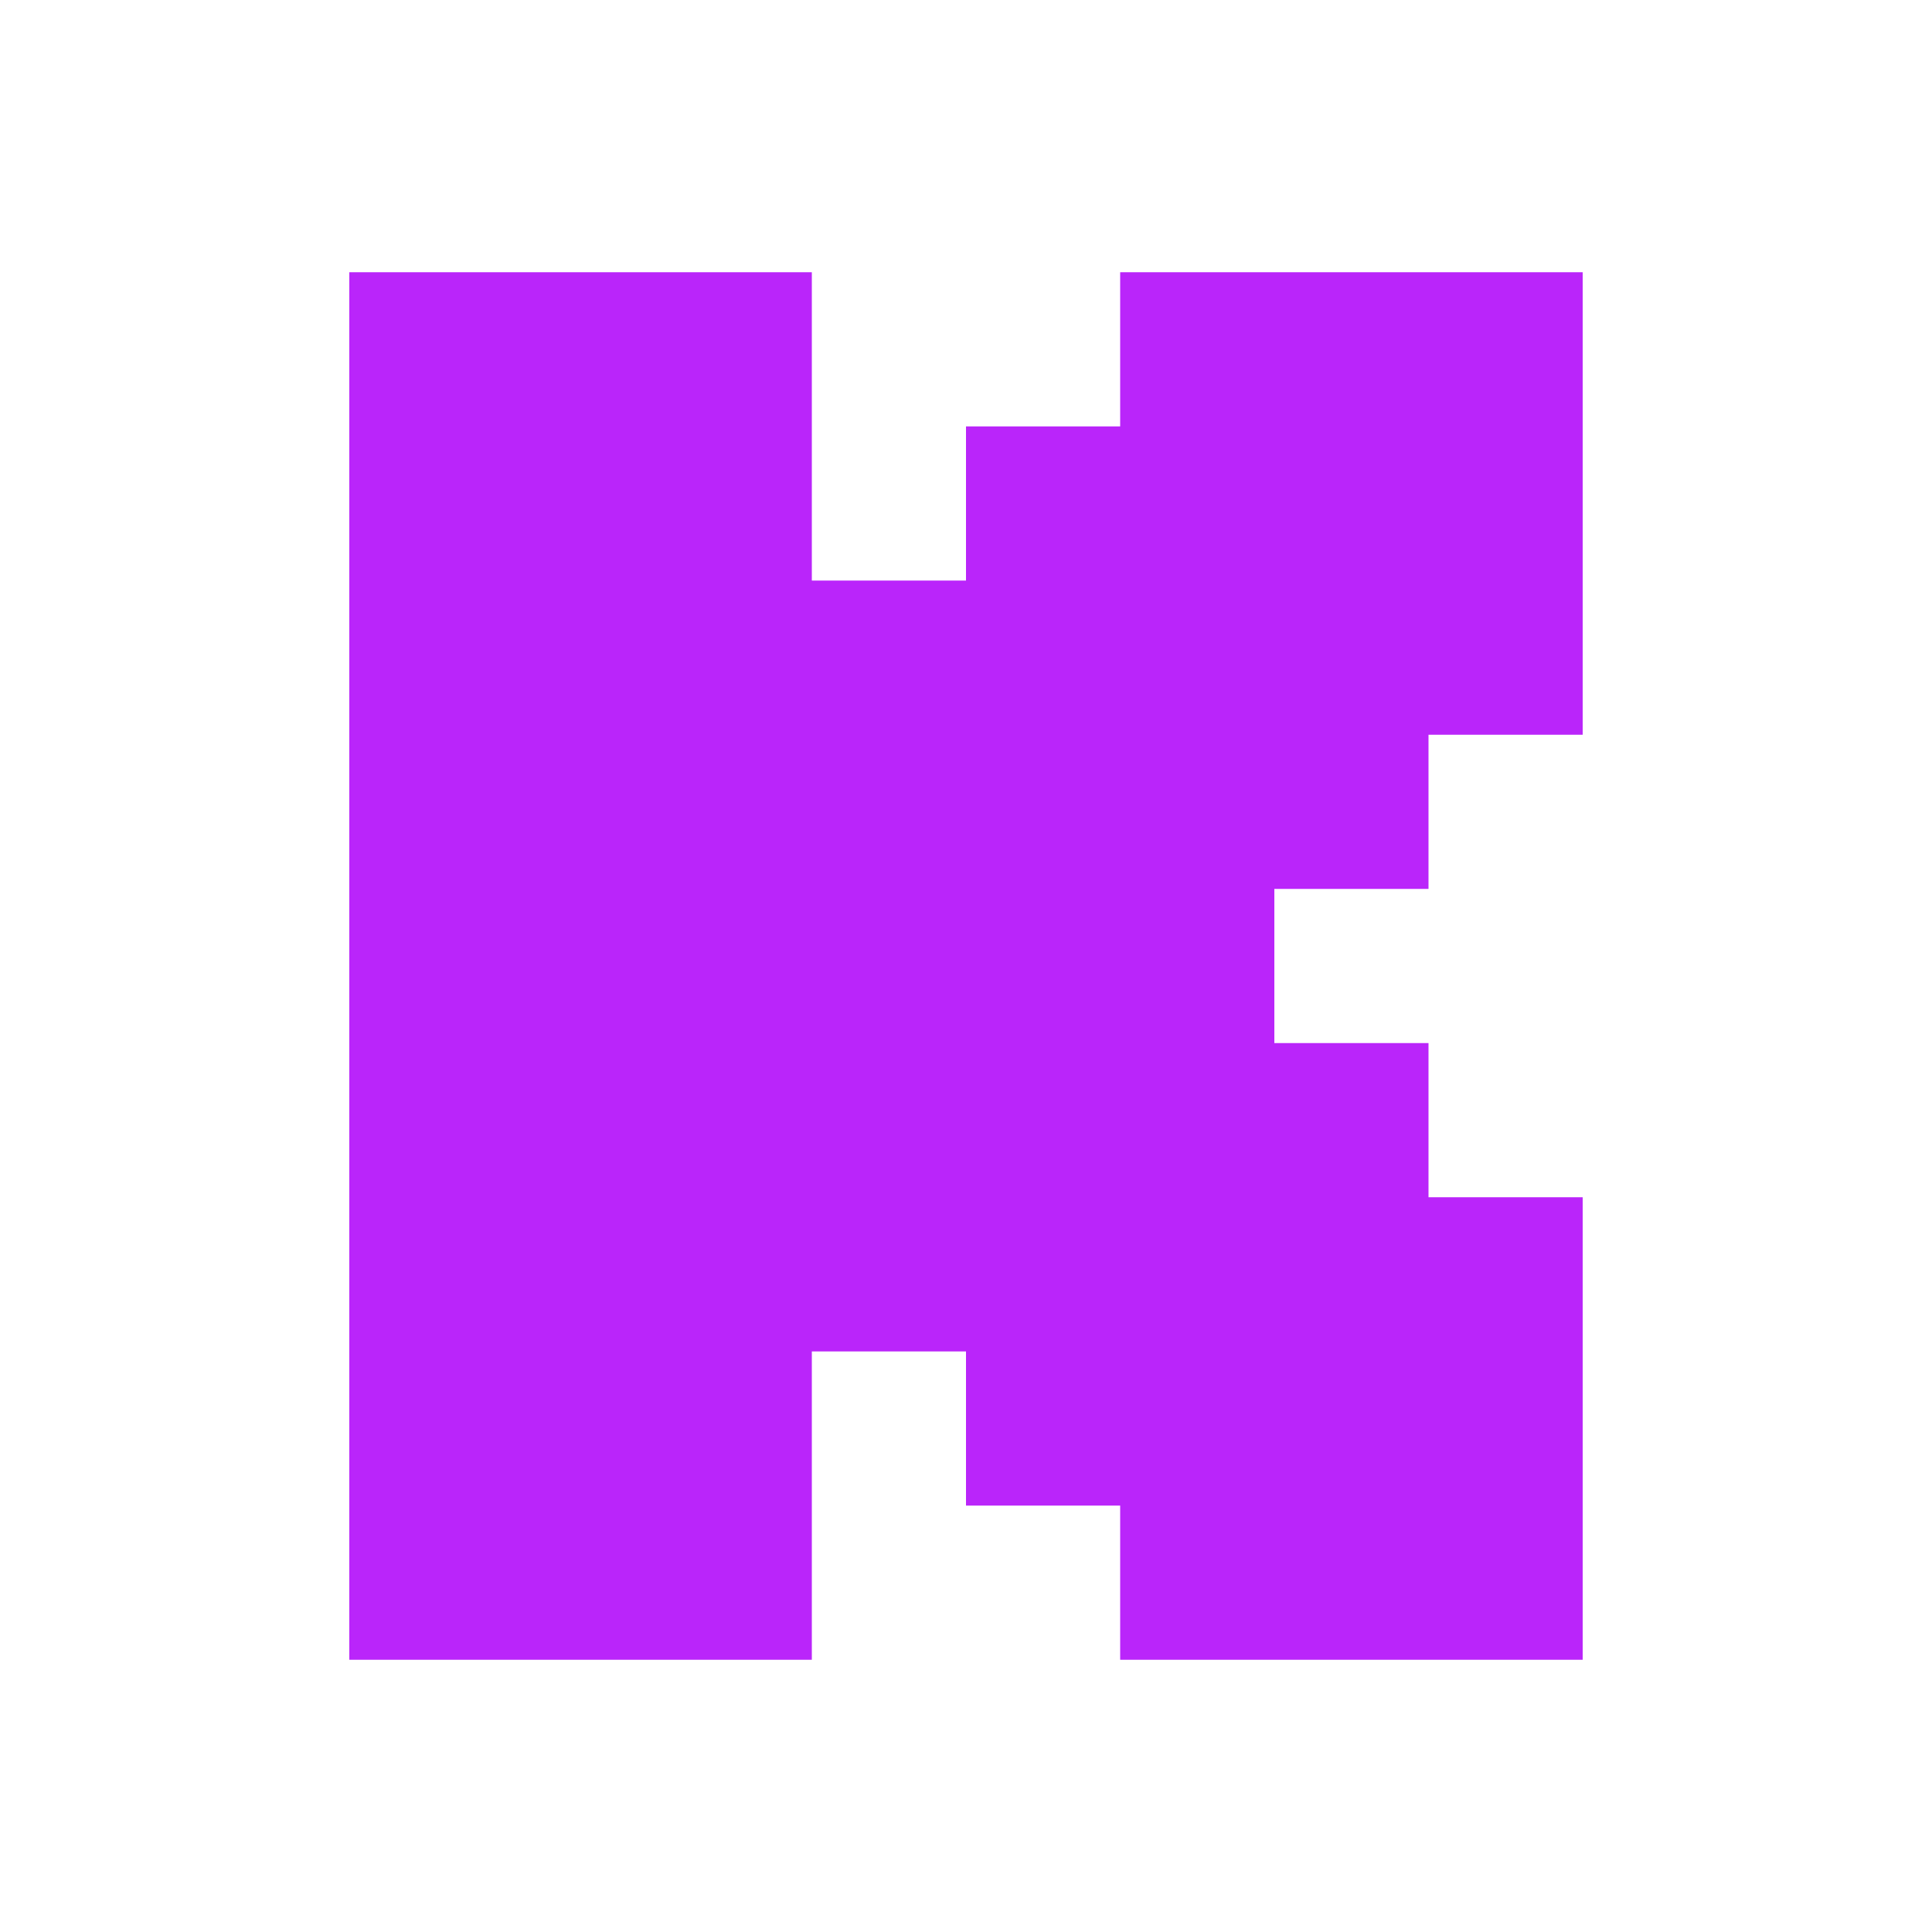 <?xml version="1.0" encoding="utf-8"?>
<svg viewBox="0 0 1539.02 1539.02" xmlns="http://www.w3.org/2000/svg">
  <defs>
    <style>.cls-1{fill:#53fc19;fill-rule:evenodd;}</style>
  </defs>
  <polygon class="cls-1" points="278.26 216.86 646.7 216.86 646.7 462.48 769.51 462.48 769.51 339.67 892.32 339.67 892.32 216.86 1260.75 216.86 1260.75 585.29 1137.94 585.29 1137.94 708.1 1015.13 708.1 1015.13 830.91 1137.94 830.91 1137.94 953.72 1260.75 953.72 1260.75 1322.16 892.32 1322.16 892.32 1199.35 769.51 1199.35 769.51 1076.54 646.7 1076.54 646.7 1322.16 278.26 1322.16 278.26 216.86" style="fill: rgb(186, 37, 250);"/>
</svg>
